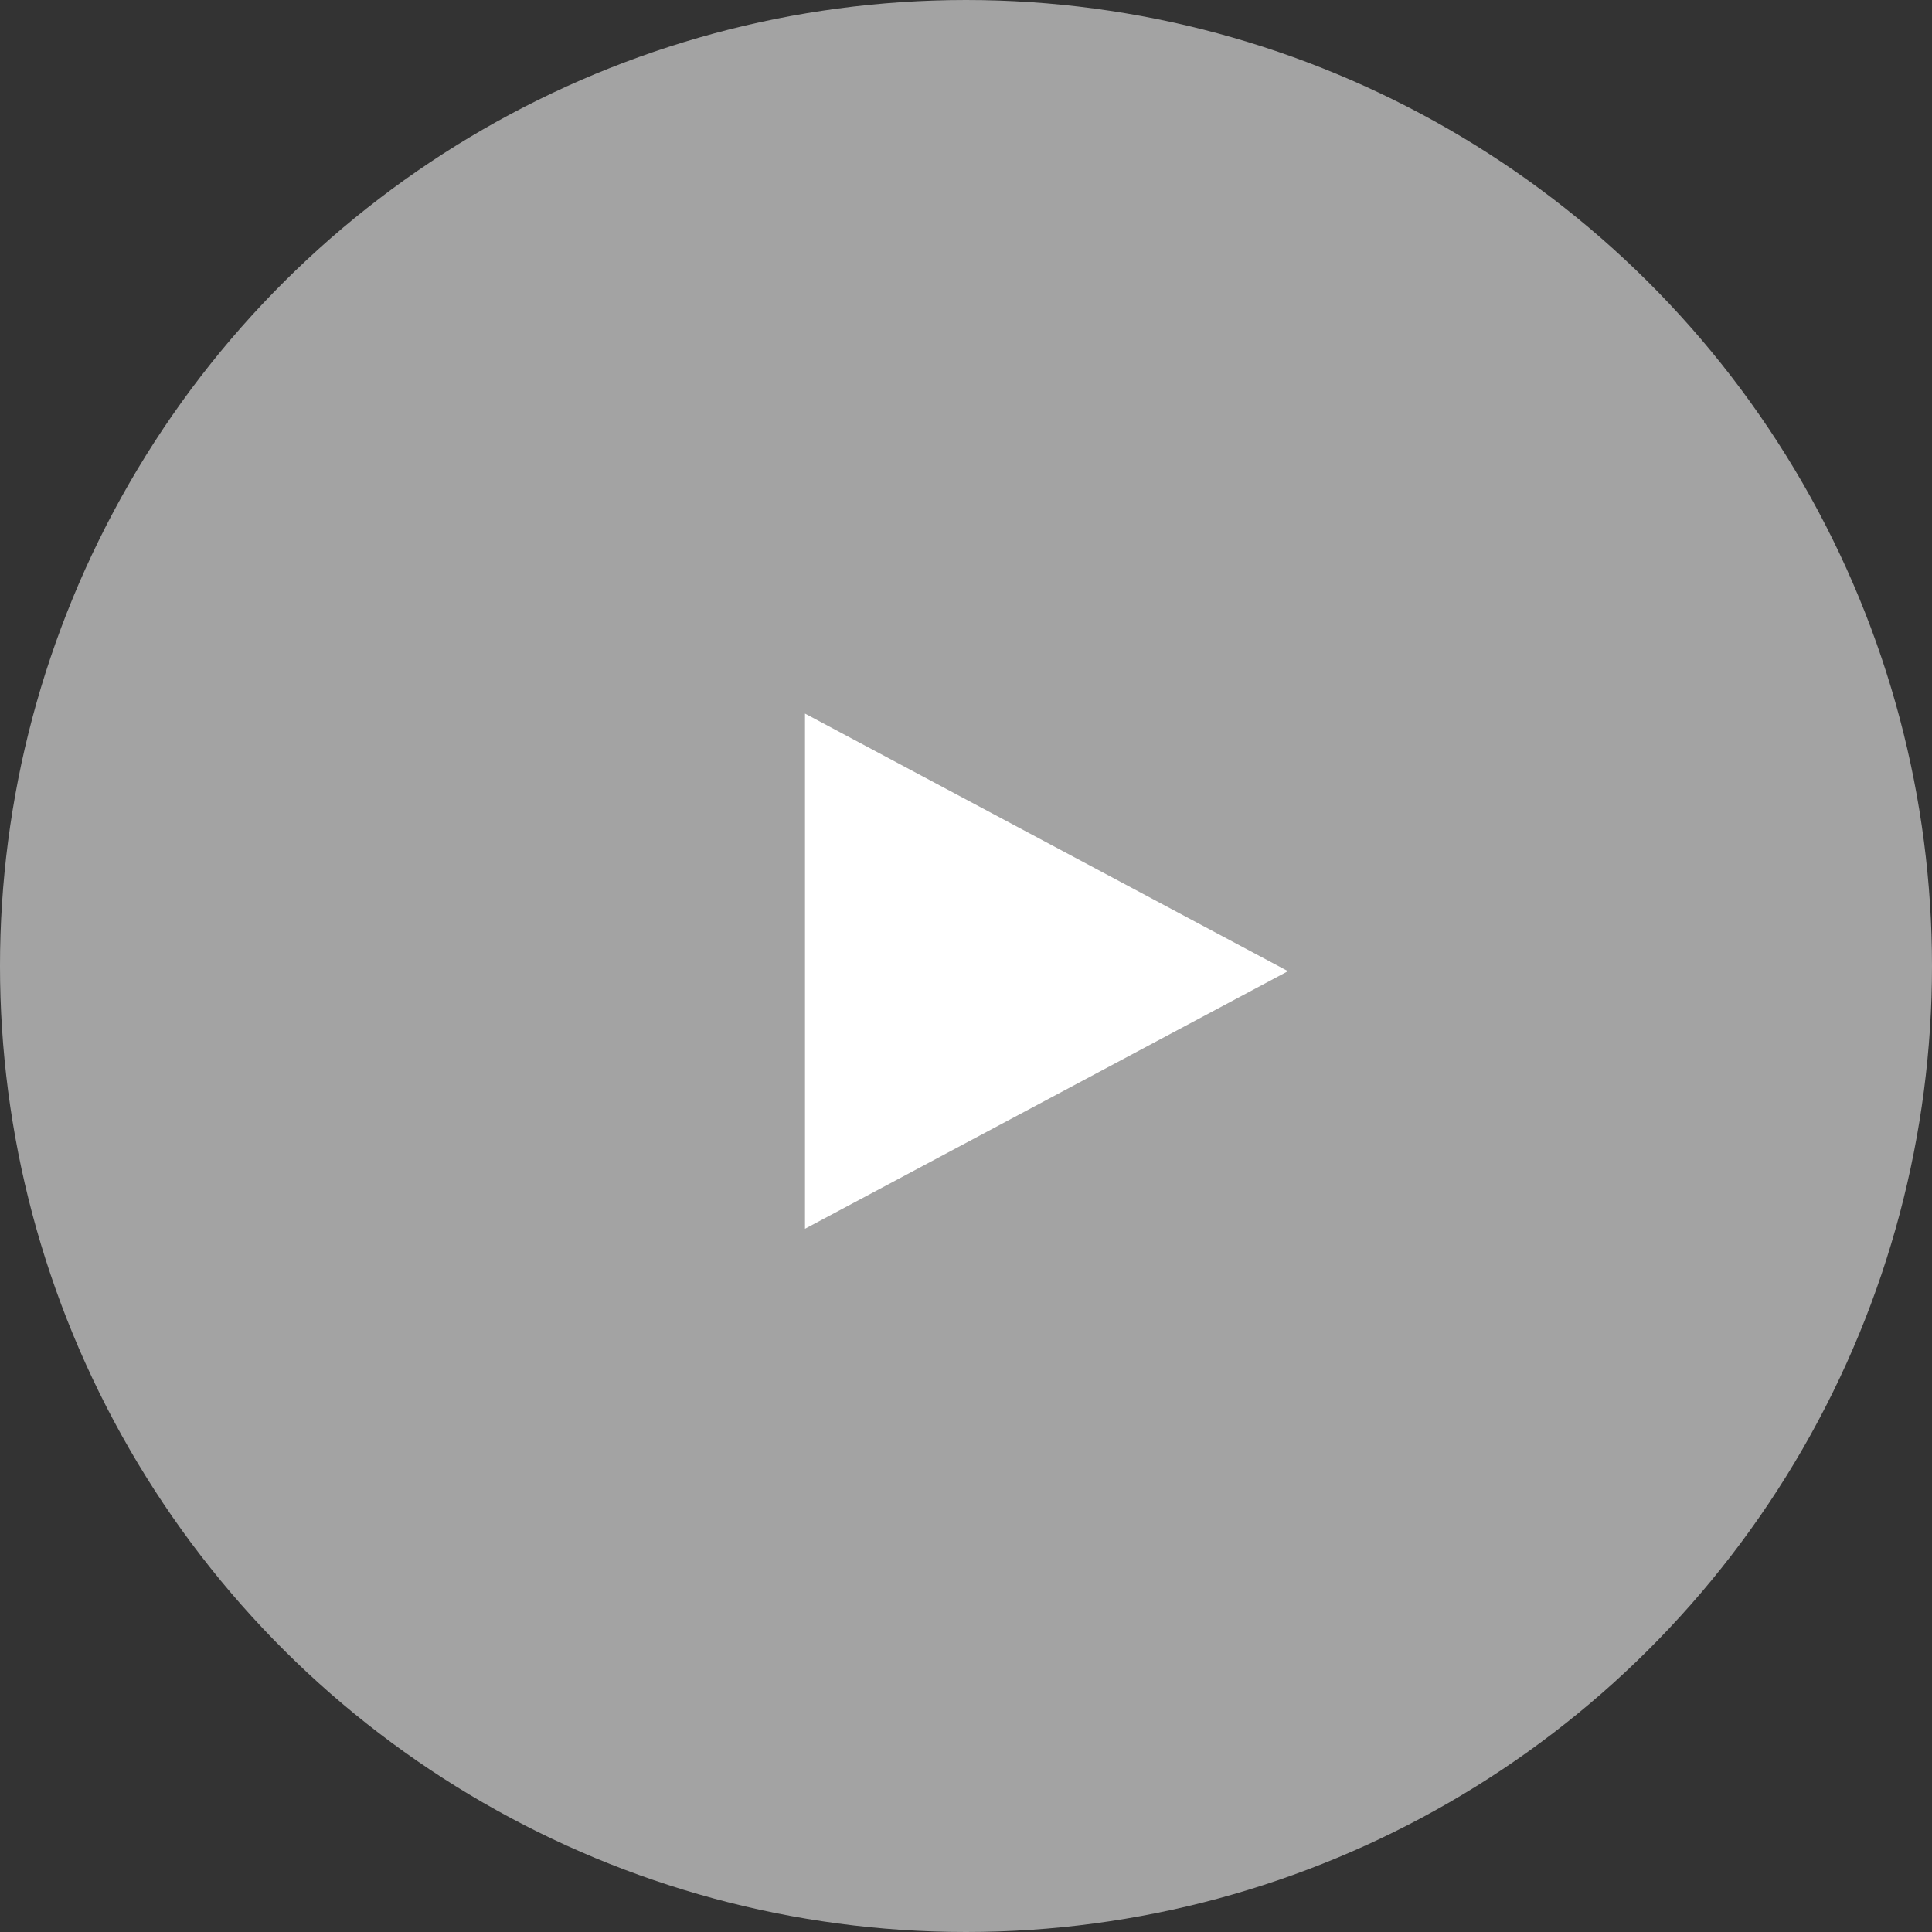 <svg xmlns="http://www.w3.org/2000/svg" width="60" height="60" viewBox="0 0 60 60">
  <rect x="0" y="0" width="60" height="60" fill="#333333" stroke="none"/>
  <g id="グループ_8332" data-name="グループ 8332" transform="translate(-812 -8499.839)">
    <circle id="楕円形_46" data-name="楕円形 46" cx="30" cy="30" r="30" transform="translate(812 8559.839) rotate(-90)" fill="#a3a3a3"/>
    <g id="多角形_15" data-name="多角形 15" transform="translate(852 8522) rotate(90)" fill="#fff">
      <path d="M 15.167 14.5 L 0.833 14.5 L 8 1.063 L 15.167 14.5 Z" stroke="none"/>
      <path d="M 8 2.125 L 1.667 14 L 14.333 14 L 8 2.125 M 8 0 L 16 15 L 0 15 L 8 0 Z" stroke="none" fill="#fff"/>
    </g>
  </g>
</svg>
